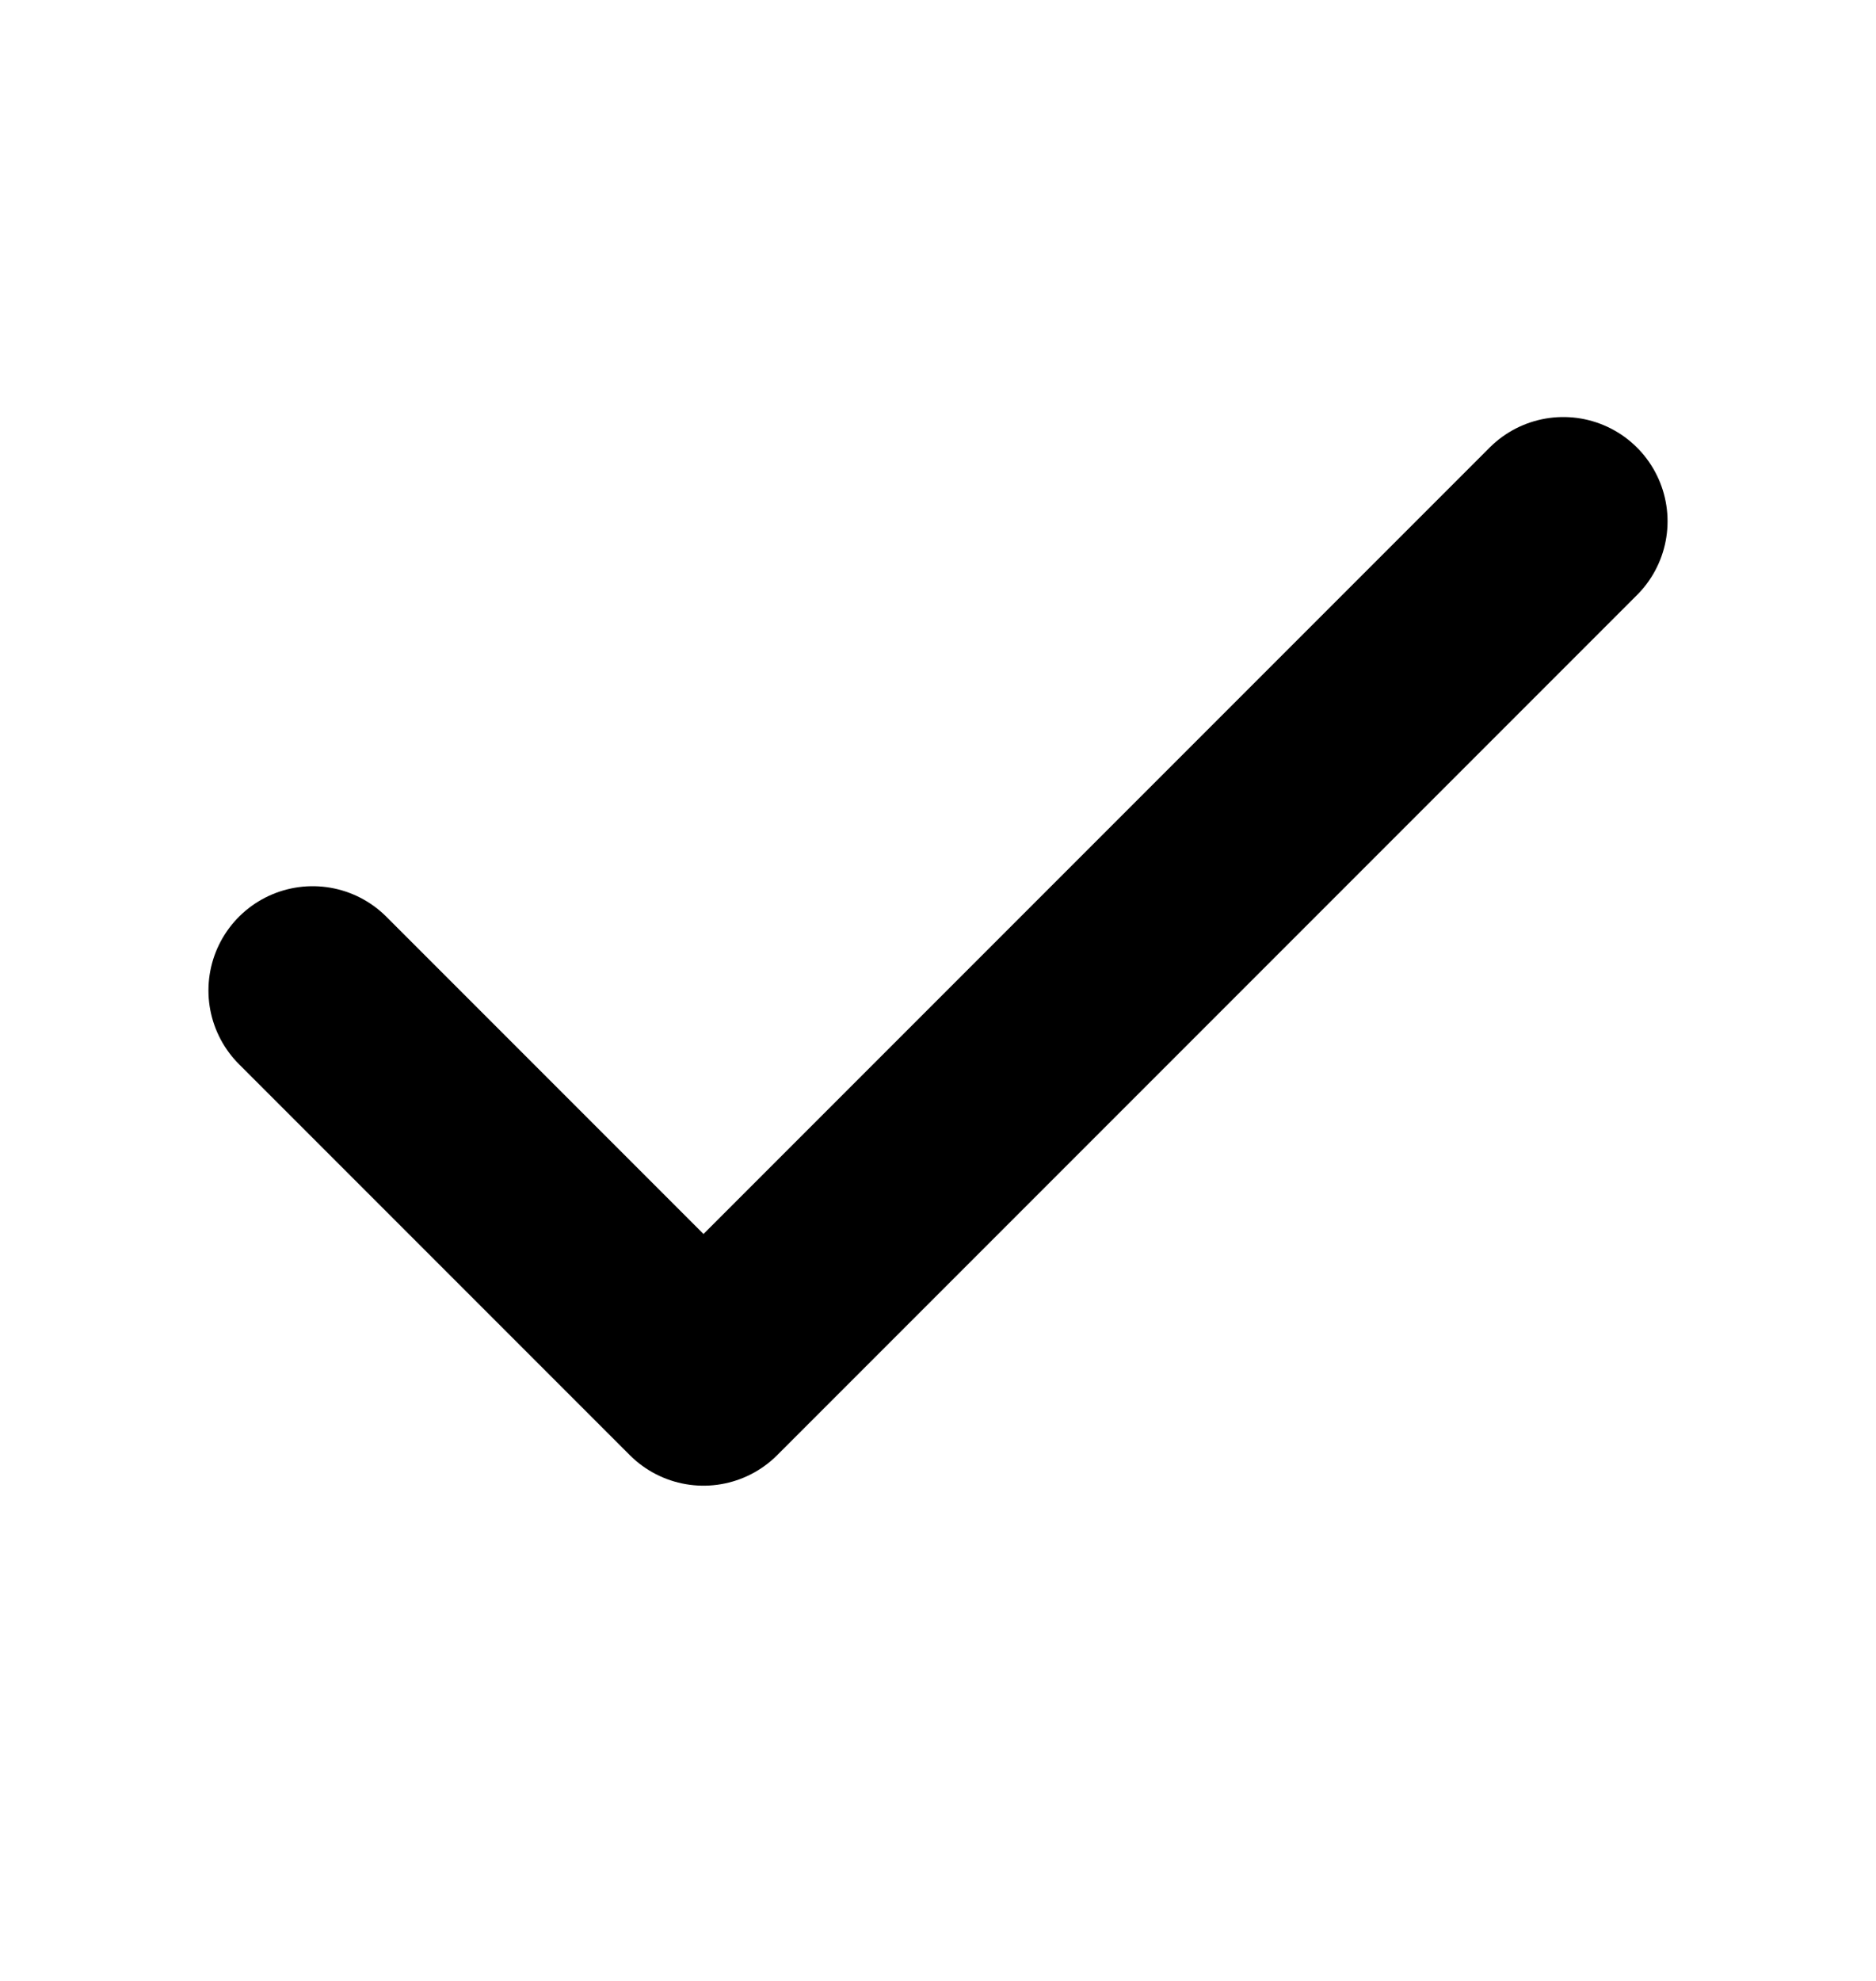 <svg width="18" height="19" viewBox="0 0 18 19" fill="none" xmlns="http://www.w3.org/2000/svg">
<path d="M15 5L6.75 13.25L3 9.5" stroke="black" stroke-width="2" stroke-linecap="round" stroke-linejoin="round"/>
</svg>
